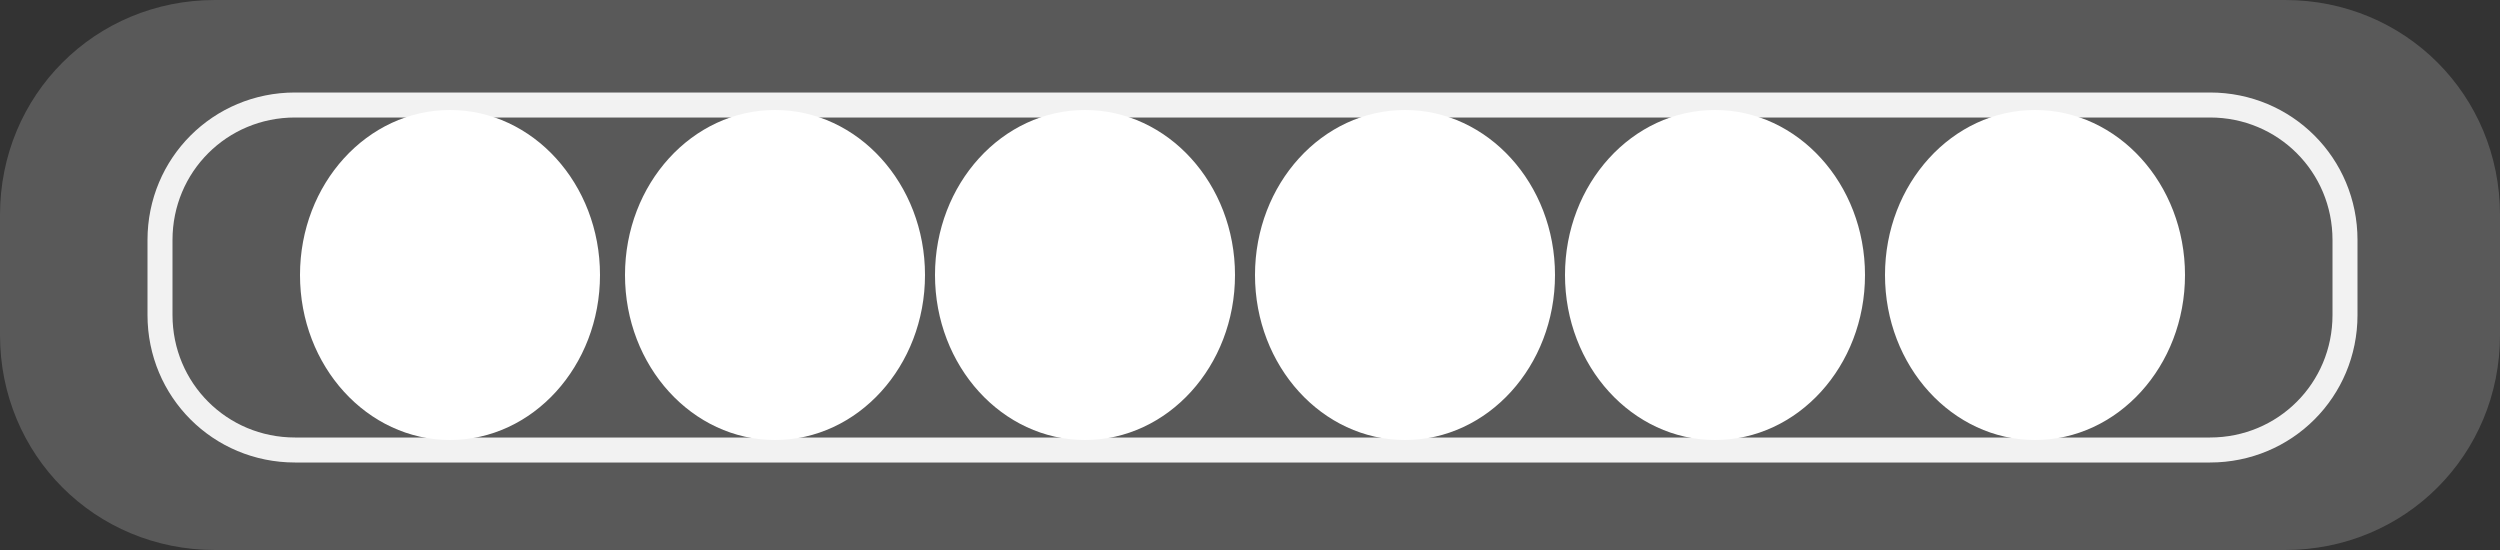 <?xml version="1.0" encoding="utf-8"?>
<!-- Generator: Adobe Illustrator 21.1.0, SVG Export Plug-In . SVG Version: 6.00 Build 0)  -->
<svg version="1.1" id="Layer_4" xmlns="http://www.w3.org/2000/svg" xmlns:xlink="http://www.w3.org/1999/xlink" x="0px" y="0px"
	 viewBox="0 0 50 11" style="enable-background:new 0 0 50 11;" xml:space="preserve">
<rect x="0" y="0" width="50" height="11" fill="#333333" stroke="none"/>
<style type="text/css">
	.st0{fill:#595959;}
	.st1{fill:none;stroke:#F2F2F2;stroke-width:0.5;stroke-miterlimit:10;}
	.st2{fill:#FFFFFF;}
</style>
<title>diamond</title>
<path class="st0" d="M4.3,0h41.4C48.1,0,50,1.9,50,4.3v2.4c0,2.4-1.9,4.3-4.3,4.3H4.3C1.9,11,0,9.1,0,6.7V4.3C0,1.9,1.9,0,4.3,0z"/>
<path class="st1" d="M5.9,2.1h38.3c1.5,0,2.7,1.2,2.7,2.7v1.5c0,1.5-1.2,2.7-2.7,2.7H5.9c-1.5,0-2.7-1.2-2.7-2.7V4.8
	C3.2,3.3,4.4,2.1,5.9,2.1z"/>
<ellipse class="st2" cx="9" cy="5.5" rx="3" ry="3.3"/>
<ellipse class="st2" cx="15.5" cy="5.5" rx="3" ry="3.3"/>
<ellipse class="st2" cx="21.7" cy="5.5" rx="3" ry="3.3"/>
<ellipse class="st2" cx="28.1" cy="5.5" rx="3" ry="3.3"/>
<ellipse class="st2" cx="34.3" cy="5.5" rx="3" ry="3.3"/>
<ellipse class="st2" cx="40.7" cy="5.5" rx="3" ry="3.3"/>
</svg>
